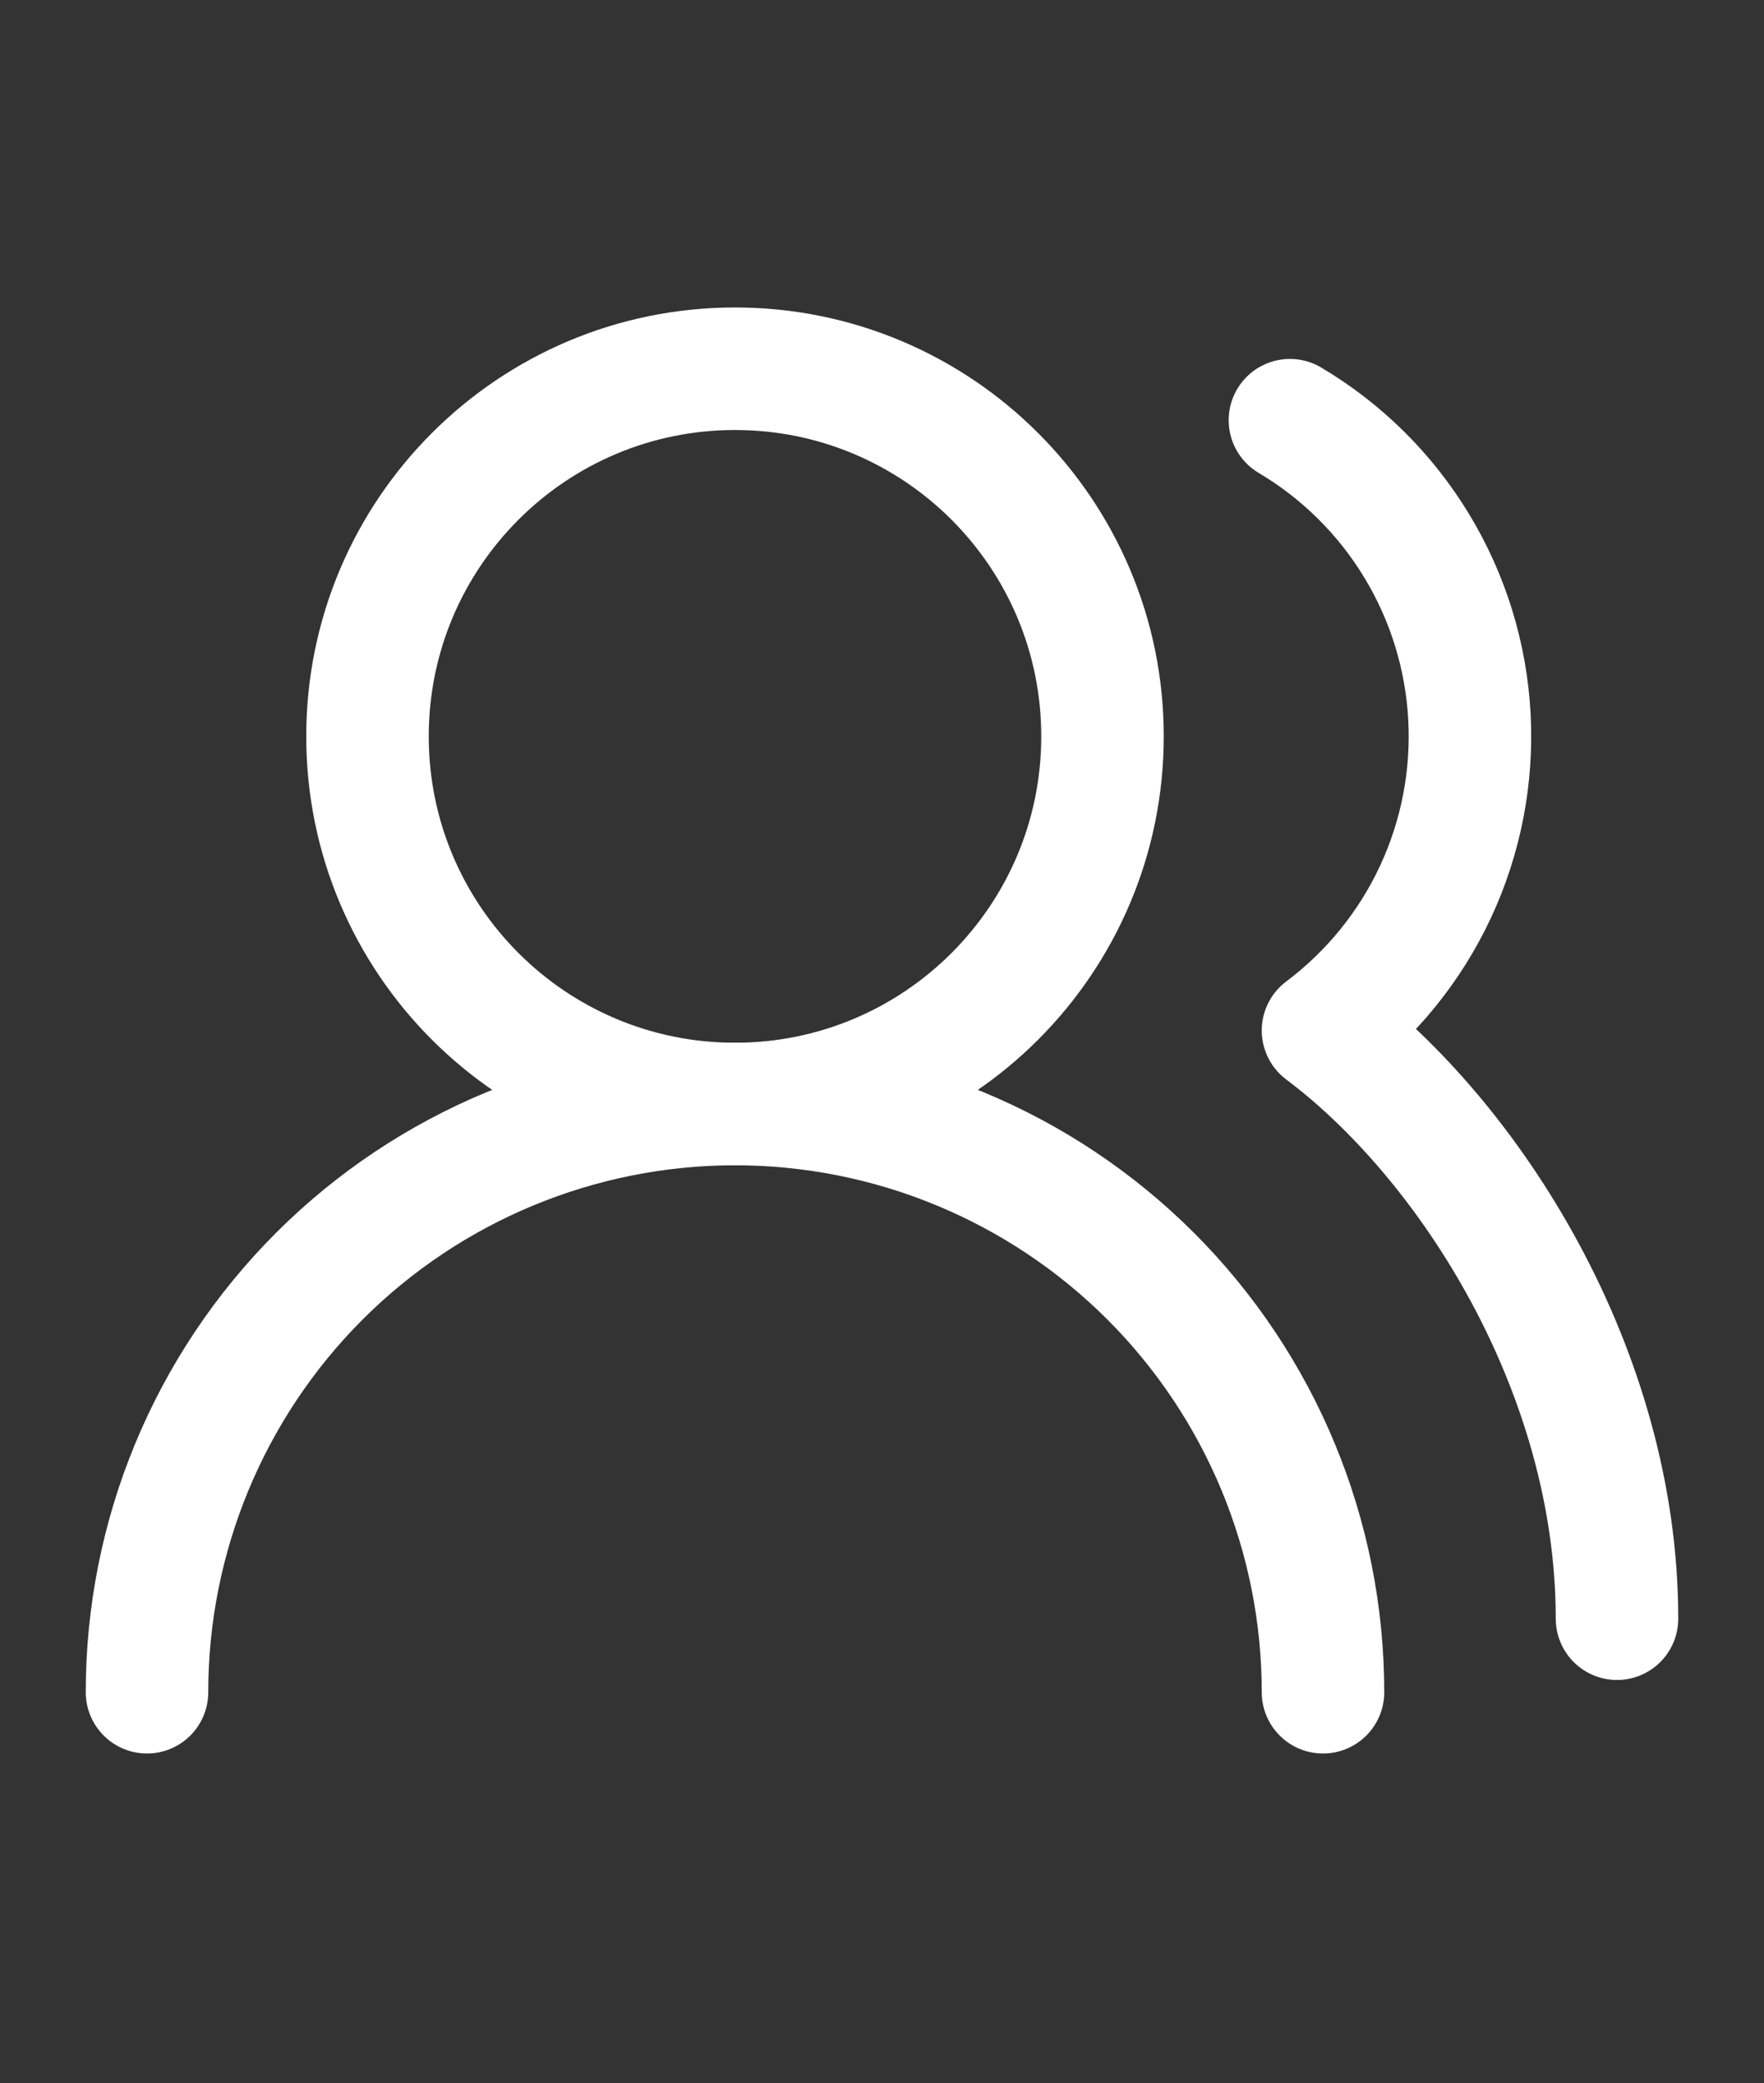 <svg width="72" height="85" viewBox="0 0 72 85" fill="none" xmlns="http://www.w3.org/2000/svg">
    <rect x="0" y="0" width="72" height="85" fill="#333333" stroke="none"/>
    <path d="M54 69.045C54 62.68 51.471 56.575 46.971 52.074C42.47 47.574 36.365 45.045 30 45.045C23.635 45.045 17.53 47.574 13.029 52.074C8.529 56.575 6 62.68 6 69.045" stroke="white" stroke-width="5" stroke-linecap="round" stroke-linejoin="round"/>
    <path d="M30 45.045C38.284 45.045 45 38.329 45 30.045C45 21.761 38.284 15.045 30 15.045C21.716 15.045 15 21.761 15 30.045C15 38.329 21.716 45.045 30 45.045Z" stroke="white" stroke-width="5" stroke-linecap="round" stroke-linejoin="round"/>
    <path d="M66 66.045C66 55.935 60 46.545 54 42.045C55.972 40.565 57.549 38.622 58.592 36.388C59.634 34.153 60.109 31.696 59.976 29.234C59.843 26.772 59.104 24.381 57.826 22.273C56.548 20.164 54.771 18.403 52.65 17.145" stroke="white" stroke-width="5" stroke-linecap="round" stroke-linejoin="round"/>
</svg>
